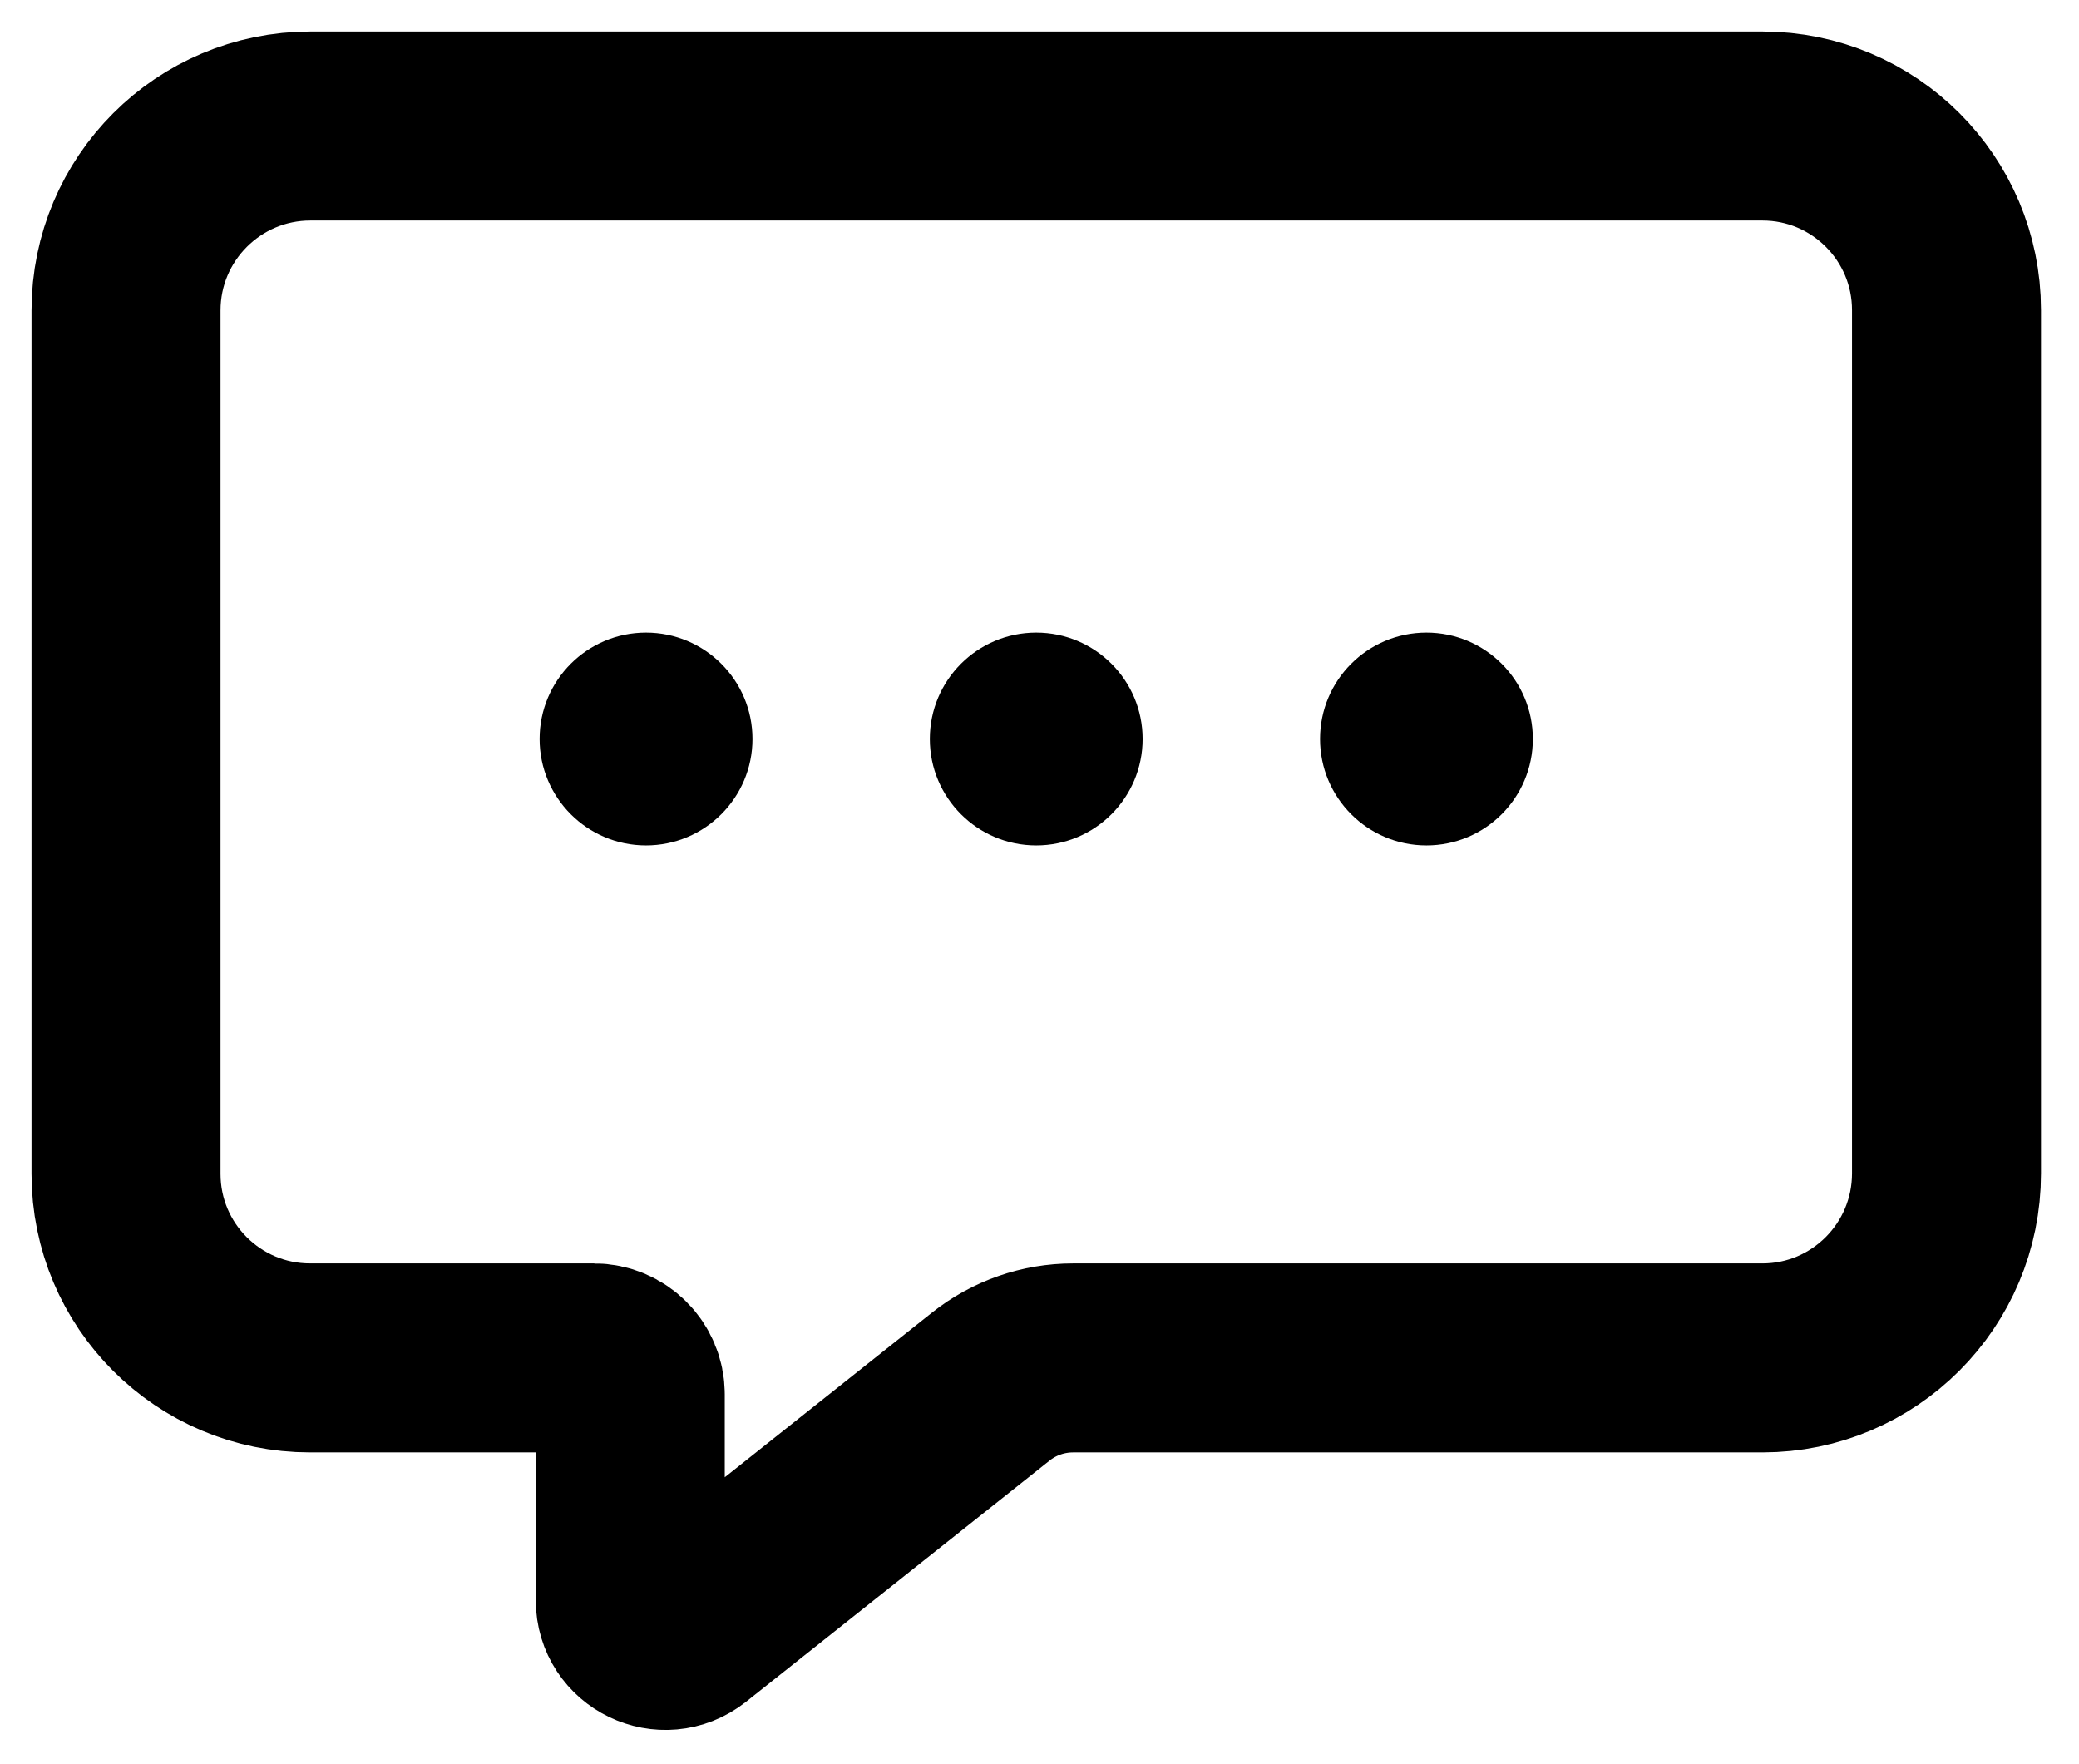 <svg width="33" height="28" viewBox="0 0 33 28" fill="none" xmlns="http://www.w3.org/2000/svg">
<path d="M30.897 4.922V18.623C30.897 20.242 29.587 21.552 27.975 21.552H17.033C16.559 21.552 16.098 21.712 15.726 22.008L10.909 25.835C10.543 26.125 10.004 25.865 10.004 25.398V22.13C10.004 21.811 9.745 21.552 9.426 21.552H4.922C3.308 21.552 2 20.244 2 18.63V4.928C2 3.311 3.311 2 4.928 2H27.975C29.588 2 30.897 3.308 30.897 4.922Z" stroke="black" stroke-width="3" stroke-miterlimit="10"/>
<path d="M10.254 13.418C11.187 13.418 11.944 12.662 11.944 11.729C11.944 10.796 11.187 10.04 10.254 10.04C9.322 10.04 8.565 10.796 8.565 11.729C8.565 12.662 9.322 13.418 10.254 13.418Z" fill="black"/>
<path d="M16.448 13.418C17.381 13.418 18.137 12.662 18.137 11.729C18.137 10.796 17.381 10.04 16.448 10.04C15.515 10.04 14.759 10.796 14.759 11.729C14.759 12.662 15.515 13.418 16.448 13.418Z" fill="black"/>
<path d="M22.642 13.418C23.575 13.418 24.331 12.662 24.331 11.729C24.331 10.796 23.575 10.04 22.642 10.04C21.709 10.04 20.953 10.796 20.953 11.729C20.953 12.662 21.709 13.418 22.642 13.418Z" fill="black"/>
</svg>
